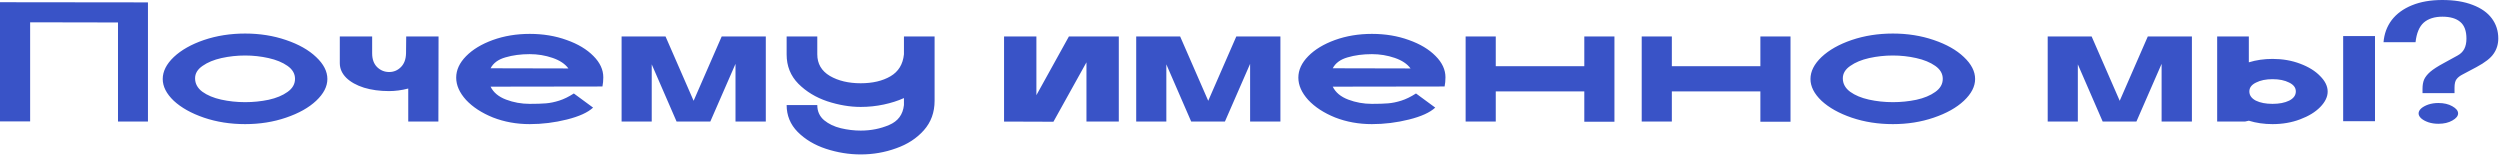 <?xml version="1.0" encoding="UTF-8"?> <svg xmlns="http://www.w3.org/2000/svg" width="881" height="55" viewBox="0 0 881 55" fill="none"><path d="M41.58 7.92L10.62 7.86V42.78H4.47035e-08V0.78L52.14 0.84V42.84H41.58V7.92ZM86.385 43.74C81.185 43.74 76.345 42.98 71.865 41.46C67.425 39.94 63.885 37.96 61.245 35.52C58.645 33.04 57.345 30.48 57.345 27.84C57.345 25.16 58.645 22.58 61.245 20.1C63.885 17.62 67.425 15.62 71.865 14.1C76.345 12.58 81.185 11.82 86.385 11.82C91.545 11.82 96.345 12.58 100.785 14.1C105.265 15.62 108.805 17.62 111.405 20.1C114.045 22.58 115.365 25.16 115.365 27.84C115.365 30.48 114.045 33.04 111.405 35.52C108.805 37.96 105.265 39.94 100.785 41.46C96.345 42.98 91.545 43.74 86.385 43.74ZM68.745 27.6C68.745 29.48 69.605 31.06 71.325 32.34C73.045 33.58 75.245 34.5 77.925 35.1C80.645 35.7 83.465 36 86.385 36C89.225 36 91.985 35.72 94.665 35.16C97.385 34.56 99.605 33.64 101.325 32.4C103.085 31.16 103.965 29.62 103.965 27.78C103.965 25.98 103.085 24.46 101.325 23.22C99.565 21.98 97.325 21.06 94.605 20.46C91.925 19.86 89.185 19.56 86.385 19.56C83.545 19.56 80.765 19.86 78.045 20.46C75.365 21.06 73.145 21.98 71.385 23.22C69.625 24.42 68.745 25.88 68.745 27.6ZM143.866 31.2C141.546 31.8 139.286 32.1 137.086 32.1C133.846 32.1 130.906 31.7 128.266 30.9C125.626 30.06 123.546 28.9 122.026 27.42C120.506 25.9 119.746 24.18 119.746 22.26V12.84H131.146V18.78C131.146 20.86 131.726 22.48 132.886 23.64C134.086 24.8 135.506 25.38 137.146 25.38C138.746 25.38 140.126 24.8 141.286 23.64C142.446 22.48 143.046 20.86 143.086 18.78L143.146 12.84H154.546L154.486 42.84H143.866V31.2ZM186.682 43.74C182.042 43.74 177.722 42.96 173.722 41.4C169.762 39.8 166.602 37.74 164.242 35.22C161.922 32.66 160.762 30.04 160.762 27.36C160.762 24.68 161.922 22.16 164.242 19.8C166.562 17.44 169.702 15.54 173.662 14.1C177.662 12.66 182.002 11.94 186.682 11.94C191.402 11.94 195.742 12.66 199.702 14.1C203.662 15.5 206.802 17.38 209.122 19.74C211.442 22.06 212.602 24.56 212.602 27.24C212.602 28.4 212.502 29.48 212.302 30.48L172.882 30.54C173.882 32.58 175.702 34.1 178.342 35.1C180.982 36.1 183.762 36.6 186.682 36.6C189.042 36.6 190.942 36.54 192.382 36.42C193.862 36.3 195.422 35.98 197.062 35.46C198.702 34.94 200.422 34.1 202.222 32.94L209.002 37.92C207.162 39.64 204.082 41.04 199.762 42.12C195.442 43.2 191.082 43.74 186.682 43.74ZM200.302 24.12C199.142 22.52 197.282 21.28 194.722 20.4C192.162 19.52 189.482 19.08 186.682 19.08C183.522 19.08 180.662 19.46 178.102 20.22C175.582 20.94 173.842 22.22 172.882 24.06L200.302 24.12ZM219.05 12.84H234.53L244.43 35.52L254.33 12.84H269.87V42.84H259.19V22.5L250.31 42.84H238.43L229.67 22.68V42.84H219.05V12.84ZM277.211 12.84H288.011V19.14C288.011 22.46 289.491 25 292.451 26.76C295.411 28.48 299.031 29.34 303.311 29.34C307.511 29.34 311.011 28.52 313.811 26.88C316.611 25.24 318.191 22.66 318.551 19.14V12.84H329.351V35.52C329.351 39.6 328.091 43.06 325.571 45.9C323.051 48.74 319.791 50.86 315.791 52.26C311.831 53.7 307.671 54.42 303.311 54.42C299.191 54.42 295.111 53.76 291.071 52.44C287.071 51.12 283.751 49.14 281.111 46.5C278.511 43.86 277.211 40.7 277.211 37.02H288.011C288.011 39.22 288.811 41 290.411 42.36C292.011 43.68 293.971 44.62 296.291 45.18C298.651 45.74 300.991 46.02 303.311 46.02C306.911 46.02 310.251 45.36 313.331 44.04C316.451 42.72 318.191 40.38 318.551 37.02V34.56C316.431 35.52 314.051 36.28 311.411 36.84C308.771 37.4 306.071 37.68 303.311 37.68C299.511 37.68 295.591 37.02 291.551 35.7C287.511 34.34 284.111 32.28 281.351 29.52C278.591 26.72 277.211 23.28 277.211 19.2V12.84ZM353.827 42.84V12.84H365.227V33.54L376.687 12.84H394.267V42.84H382.867V21.96L371.227 42.9L353.827 42.84ZM400.398 12.84H415.878L425.778 35.52L435.678 12.84H451.218V42.84H440.538V22.5L431.658 42.84H419.778L411.018 22.68V42.84H400.398V12.84ZM483.459 43.74C478.819 43.74 474.499 42.96 470.499 41.4C466.539 39.8 463.379 37.74 461.019 35.22C458.699 32.66 457.539 30.04 457.539 27.36C457.539 24.68 458.699 22.16 461.019 19.8C463.339 17.44 466.479 15.54 470.439 14.1C474.439 12.66 478.779 11.94 483.459 11.94C488.179 11.94 492.519 12.66 496.479 14.1C500.439 15.5 503.579 17.38 505.899 19.74C508.219 22.06 509.379 24.56 509.379 27.24C509.379 28.4 509.279 29.48 509.079 30.48L469.659 30.54C470.659 32.58 472.479 34.1 475.119 35.1C477.759 36.1 480.539 36.6 483.459 36.6C485.819 36.6 487.719 36.54 489.159 36.42C490.639 36.3 492.199 35.98 493.839 35.46C495.479 34.94 497.199 34.1 498.999 32.94L505.779 37.92C503.939 39.64 500.859 41.04 496.539 42.12C492.219 43.2 487.859 43.74 483.459 43.74ZM497.079 24.12C495.919 22.52 494.059 21.28 491.499 20.4C488.939 19.52 486.259 19.08 483.459 19.08C480.299 19.08 477.439 19.46 474.879 20.22C472.359 20.94 470.619 22.22 469.659 24.06L497.079 24.12ZM558.308 32.22H527.107V42.84H516.488V12.84H527.107V23.34H558.308V12.84H568.928V42.9H558.308V32.22ZM620.358 32.22H589.158V42.84H578.538V12.84H589.158V23.34H620.358V12.84H630.978V42.9H620.358V32.22ZM667.049 43.74C661.849 43.74 657.009 42.98 652.529 41.46C648.089 39.94 644.549 37.96 641.909 35.52C639.309 33.04 638.009 30.48 638.009 27.84C638.009 25.16 639.309 22.58 641.909 20.1C644.549 17.62 648.089 15.62 652.529 14.1C657.009 12.58 661.849 11.82 667.049 11.82C672.209 11.82 677.009 12.58 681.449 14.1C685.929 15.62 689.469 17.62 692.069 20.1C694.709 22.58 696.029 25.16 696.029 27.84C696.029 30.48 694.709 33.04 692.069 35.52C689.469 37.96 685.929 39.94 681.449 41.46C677.009 42.98 672.209 43.74 667.049 43.74ZM649.409 27.6C649.409 29.48 650.269 31.06 651.989 32.34C653.709 33.58 655.909 34.5 658.589 35.1C661.309 35.7 664.129 36 667.049 36C669.889 36 672.649 35.72 675.329 35.16C678.049 34.56 680.269 33.64 681.989 32.4C683.749 31.16 684.629 29.62 684.629 27.78C684.629 25.98 683.749 24.46 681.989 23.22C680.229 21.98 677.989 21.06 675.269 20.46C672.589 19.86 669.849 19.56 667.049 19.56C664.209 19.56 661.429 19.86 658.709 20.46C656.029 21.06 653.809 21.98 652.049 23.22C650.289 24.42 649.409 25.88 649.409 27.6ZM721.609 12.84H737.089L746.989 35.52L756.889 12.84H772.429V42.84H761.749V22.5L752.869 42.84H740.989L732.229 22.68V42.84H721.609V12.84ZM800.83 43.74C797.87 43.74 795.09 43.34 792.49 42.54L791.11 42.84H781.33V12.84H792.49V21.96C795.09 21.16 797.87 20.76 800.83 20.76C804.35 20.76 807.59 21.32 810.55 22.44C813.55 23.56 815.91 25.02 817.63 26.82C819.39 28.58 820.27 30.4 820.27 32.28C820.27 34.12 819.39 35.94 817.63 37.74C815.91 39.5 813.55 40.94 810.55 42.06C807.59 43.18 804.35 43.74 800.83 43.74ZM792.67 32.22C792.67 33.58 793.43 34.66 794.95 35.46C796.51 36.22 798.47 36.6 800.83 36.6C803.19 36.6 805.15 36.22 806.71 35.46C808.27 34.66 809.05 33.58 809.05 32.22C809.05 30.9 808.27 29.86 806.71 29.1C805.15 28.3 803.19 27.9 800.83 27.9C798.51 27.9 796.57 28.3 795.01 29.1C793.45 29.86 792.67 30.9 792.67 32.22ZM825.73 12.72H836.95V42.72H825.73V12.72ZM853.694 31.32C853.694 30.04 853.874 28.96 854.234 28.08C854.634 27.16 855.354 26.24 856.394 25.32C857.474 24.4 859.054 23.38 861.134 22.26L866.054 19.56C867.094 19 867.874 18.24 868.394 17.28C868.914 16.28 869.174 15.06 869.174 13.62C869.174 10.9 868.454 8.94 867.014 7.74C865.574 6.5 863.474 5.88 860.714 5.88C857.914 5.88 855.714 6.58 854.114 7.98C852.554 9.38 851.594 11.68 851.234 14.88H839.954C840.194 11.92 841.154 9.32 842.834 7.08C844.554 4.84 846.934 3.1 849.974 1.86C853.014 0.62 856.574 -3.69549e-05 860.654 -3.69549e-05C864.854 -3.69549e-05 868.434 0.58 871.394 1.74C874.354 2.86 876.594 4.44 878.114 6.48C879.634 8.52 880.394 10.88 880.394 13.56C880.394 15.56 879.854 17.34 878.774 18.9C877.734 20.46 875.714 22.04 872.714 23.64L867.854 26.22C866.894 26.7 866.174 27.26 865.694 27.9C865.214 28.5 864.974 29.5 864.974 30.9V32.82H853.694V31.32ZM852.314 39.96C852.314 39.36 852.614 38.78 853.214 38.22C853.854 37.66 854.694 37.2 855.734 36.84C856.814 36.48 857.994 36.3 859.274 36.3C861.234 36.3 862.874 36.68 864.194 37.44C865.554 38.2 866.234 39.04 866.234 39.96C866.234 40.88 865.554 41.72 864.194 42.48C862.874 43.24 861.234 43.62 859.274 43.62C857.994 43.62 856.814 43.44 855.734 43.08C854.694 42.72 853.854 42.26 853.214 41.7C852.614 41.14 852.314 40.56 852.314 39.96Z" fill="#3953C7"></path></svg> 
